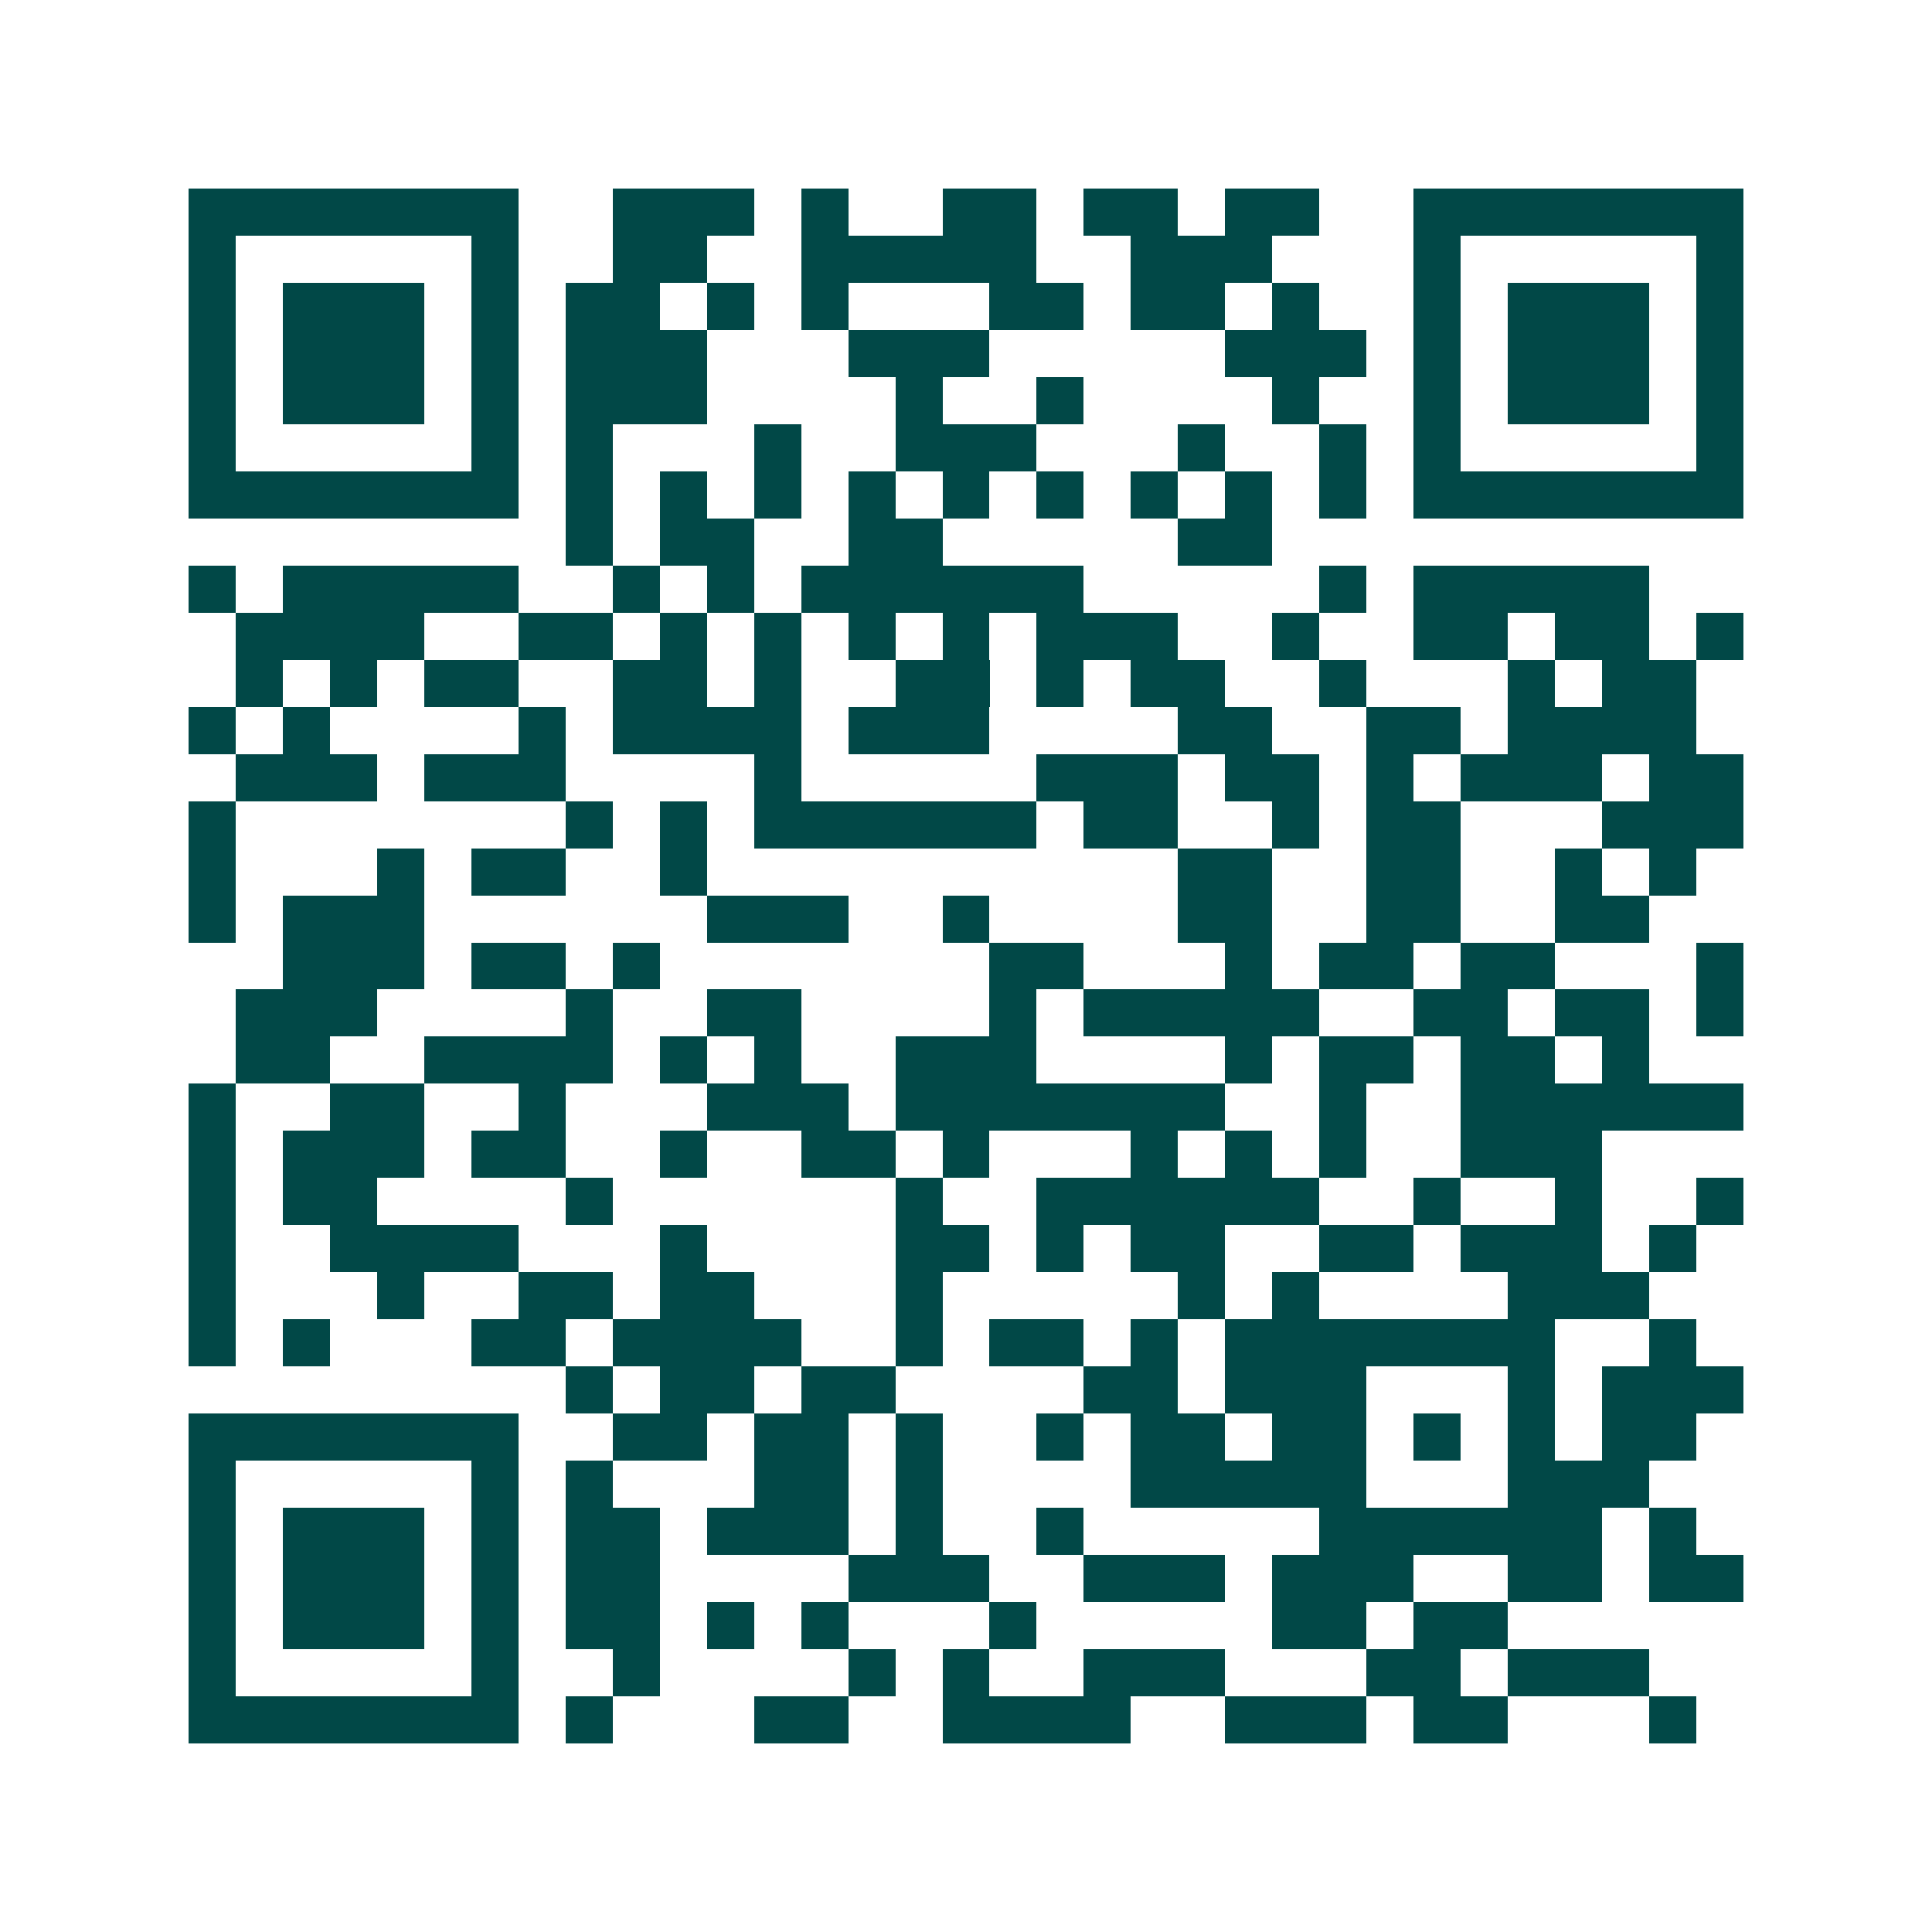 <svg xmlns="http://www.w3.org/2000/svg" width="200" height="200" viewBox="0 0 41 41" shape-rendering="crispEdges"><path fill="#ffffff" d="M0 0h41v41H0z"/><path stroke="#014847" d="M4 4.5h7m2 0h3m1 0h1m2 0h2m1 0h2m1 0h2m2 0h7M4 5.5h1m5 0h1m2 0h2m2 0h5m2 0h3m3 0h1m5 0h1M4 6.5h1m1 0h3m1 0h1m1 0h2m1 0h1m1 0h1m3 0h2m1 0h2m1 0h1m2 0h1m1 0h3m1 0h1M4 7.5h1m1 0h3m1 0h1m1 0h3m3 0h3m5 0h3m1 0h1m1 0h3m1 0h1M4 8.5h1m1 0h3m1 0h1m1 0h3m4 0h1m2 0h1m4 0h1m2 0h1m1 0h3m1 0h1M4 9.5h1m5 0h1m1 0h1m3 0h1m2 0h3m3 0h1m2 0h1m1 0h1m5 0h1M4 10.5h7m1 0h1m1 0h1m1 0h1m1 0h1m1 0h1m1 0h1m1 0h1m1 0h1m1 0h1m1 0h7M12 11.5h1m1 0h2m2 0h2m5 0h2M4 12.5h1m1 0h5m2 0h1m1 0h1m1 0h6m5 0h1m1 0h5M5 13.5h4m2 0h2m1 0h1m1 0h1m1 0h1m1 0h1m1 0h3m2 0h1m2 0h2m1 0h2m1 0h1M5 14.5h1m1 0h1m1 0h2m2 0h2m1 0h1m2 0h2m1 0h1m1 0h2m2 0h1m3 0h1m1 0h2M4 15.5h1m1 0h1m4 0h1m1 0h4m1 0h3m4 0h2m2 0h2m1 0h4M5 16.5h3m1 0h3m4 0h1m5 0h3m1 0h2m1 0h1m1 0h3m1 0h2M4 17.5h1m7 0h1m1 0h1m1 0h6m1 0h2m2 0h1m1 0h2m3 0h3M4 18.5h1m3 0h1m1 0h2m2 0h1m10 0h2m2 0h2m2 0h1m1 0h1M4 19.5h1m1 0h3m6 0h3m2 0h1m4 0h2m2 0h2m2 0h2M6 20.5h3m1 0h2m1 0h1m7 0h2m3 0h1m1 0h2m1 0h2m3 0h1M5 21.5h3m4 0h1m2 0h2m4 0h1m1 0h5m2 0h2m1 0h2m1 0h1M5 22.5h2m2 0h4m1 0h1m1 0h1m2 0h3m4 0h1m1 0h2m1 0h2m1 0h1M4 23.5h1m2 0h2m2 0h1m3 0h3m1 0h7m2 0h1m2 0h6M4 24.5h1m1 0h3m1 0h2m2 0h1m2 0h2m1 0h1m3 0h1m1 0h1m1 0h1m2 0h3M4 25.5h1m1 0h2m4 0h1m6 0h1m2 0h6m2 0h1m2 0h1m2 0h1M4 26.5h1m2 0h4m3 0h1m4 0h2m1 0h1m1 0h2m2 0h2m1 0h3m1 0h1M4 27.5h1m3 0h1m2 0h2m1 0h2m3 0h1m5 0h1m1 0h1m4 0h3M4 28.5h1m1 0h1m3 0h2m1 0h4m2 0h1m1 0h2m1 0h1m1 0h7m2 0h1M12 29.5h1m1 0h2m1 0h2m4 0h2m1 0h3m3 0h1m1 0h3M4 30.5h7m2 0h2m1 0h2m1 0h1m2 0h1m1 0h2m1 0h2m1 0h1m1 0h1m1 0h2M4 31.5h1m5 0h1m1 0h1m3 0h2m1 0h1m4 0h5m3 0h3M4 32.5h1m1 0h3m1 0h1m1 0h2m1 0h3m1 0h1m2 0h1m5 0h6m1 0h1M4 33.5h1m1 0h3m1 0h1m1 0h2m4 0h3m2 0h3m1 0h3m2 0h2m1 0h2M4 34.5h1m1 0h3m1 0h1m1 0h2m1 0h1m1 0h1m3 0h1m5 0h2m1 0h2M4 35.5h1m5 0h1m2 0h1m4 0h1m1 0h1m2 0h3m3 0h2m1 0h3M4 36.5h7m1 0h1m3 0h2m2 0h4m2 0h3m1 0h2m3 0h1"/></svg>
